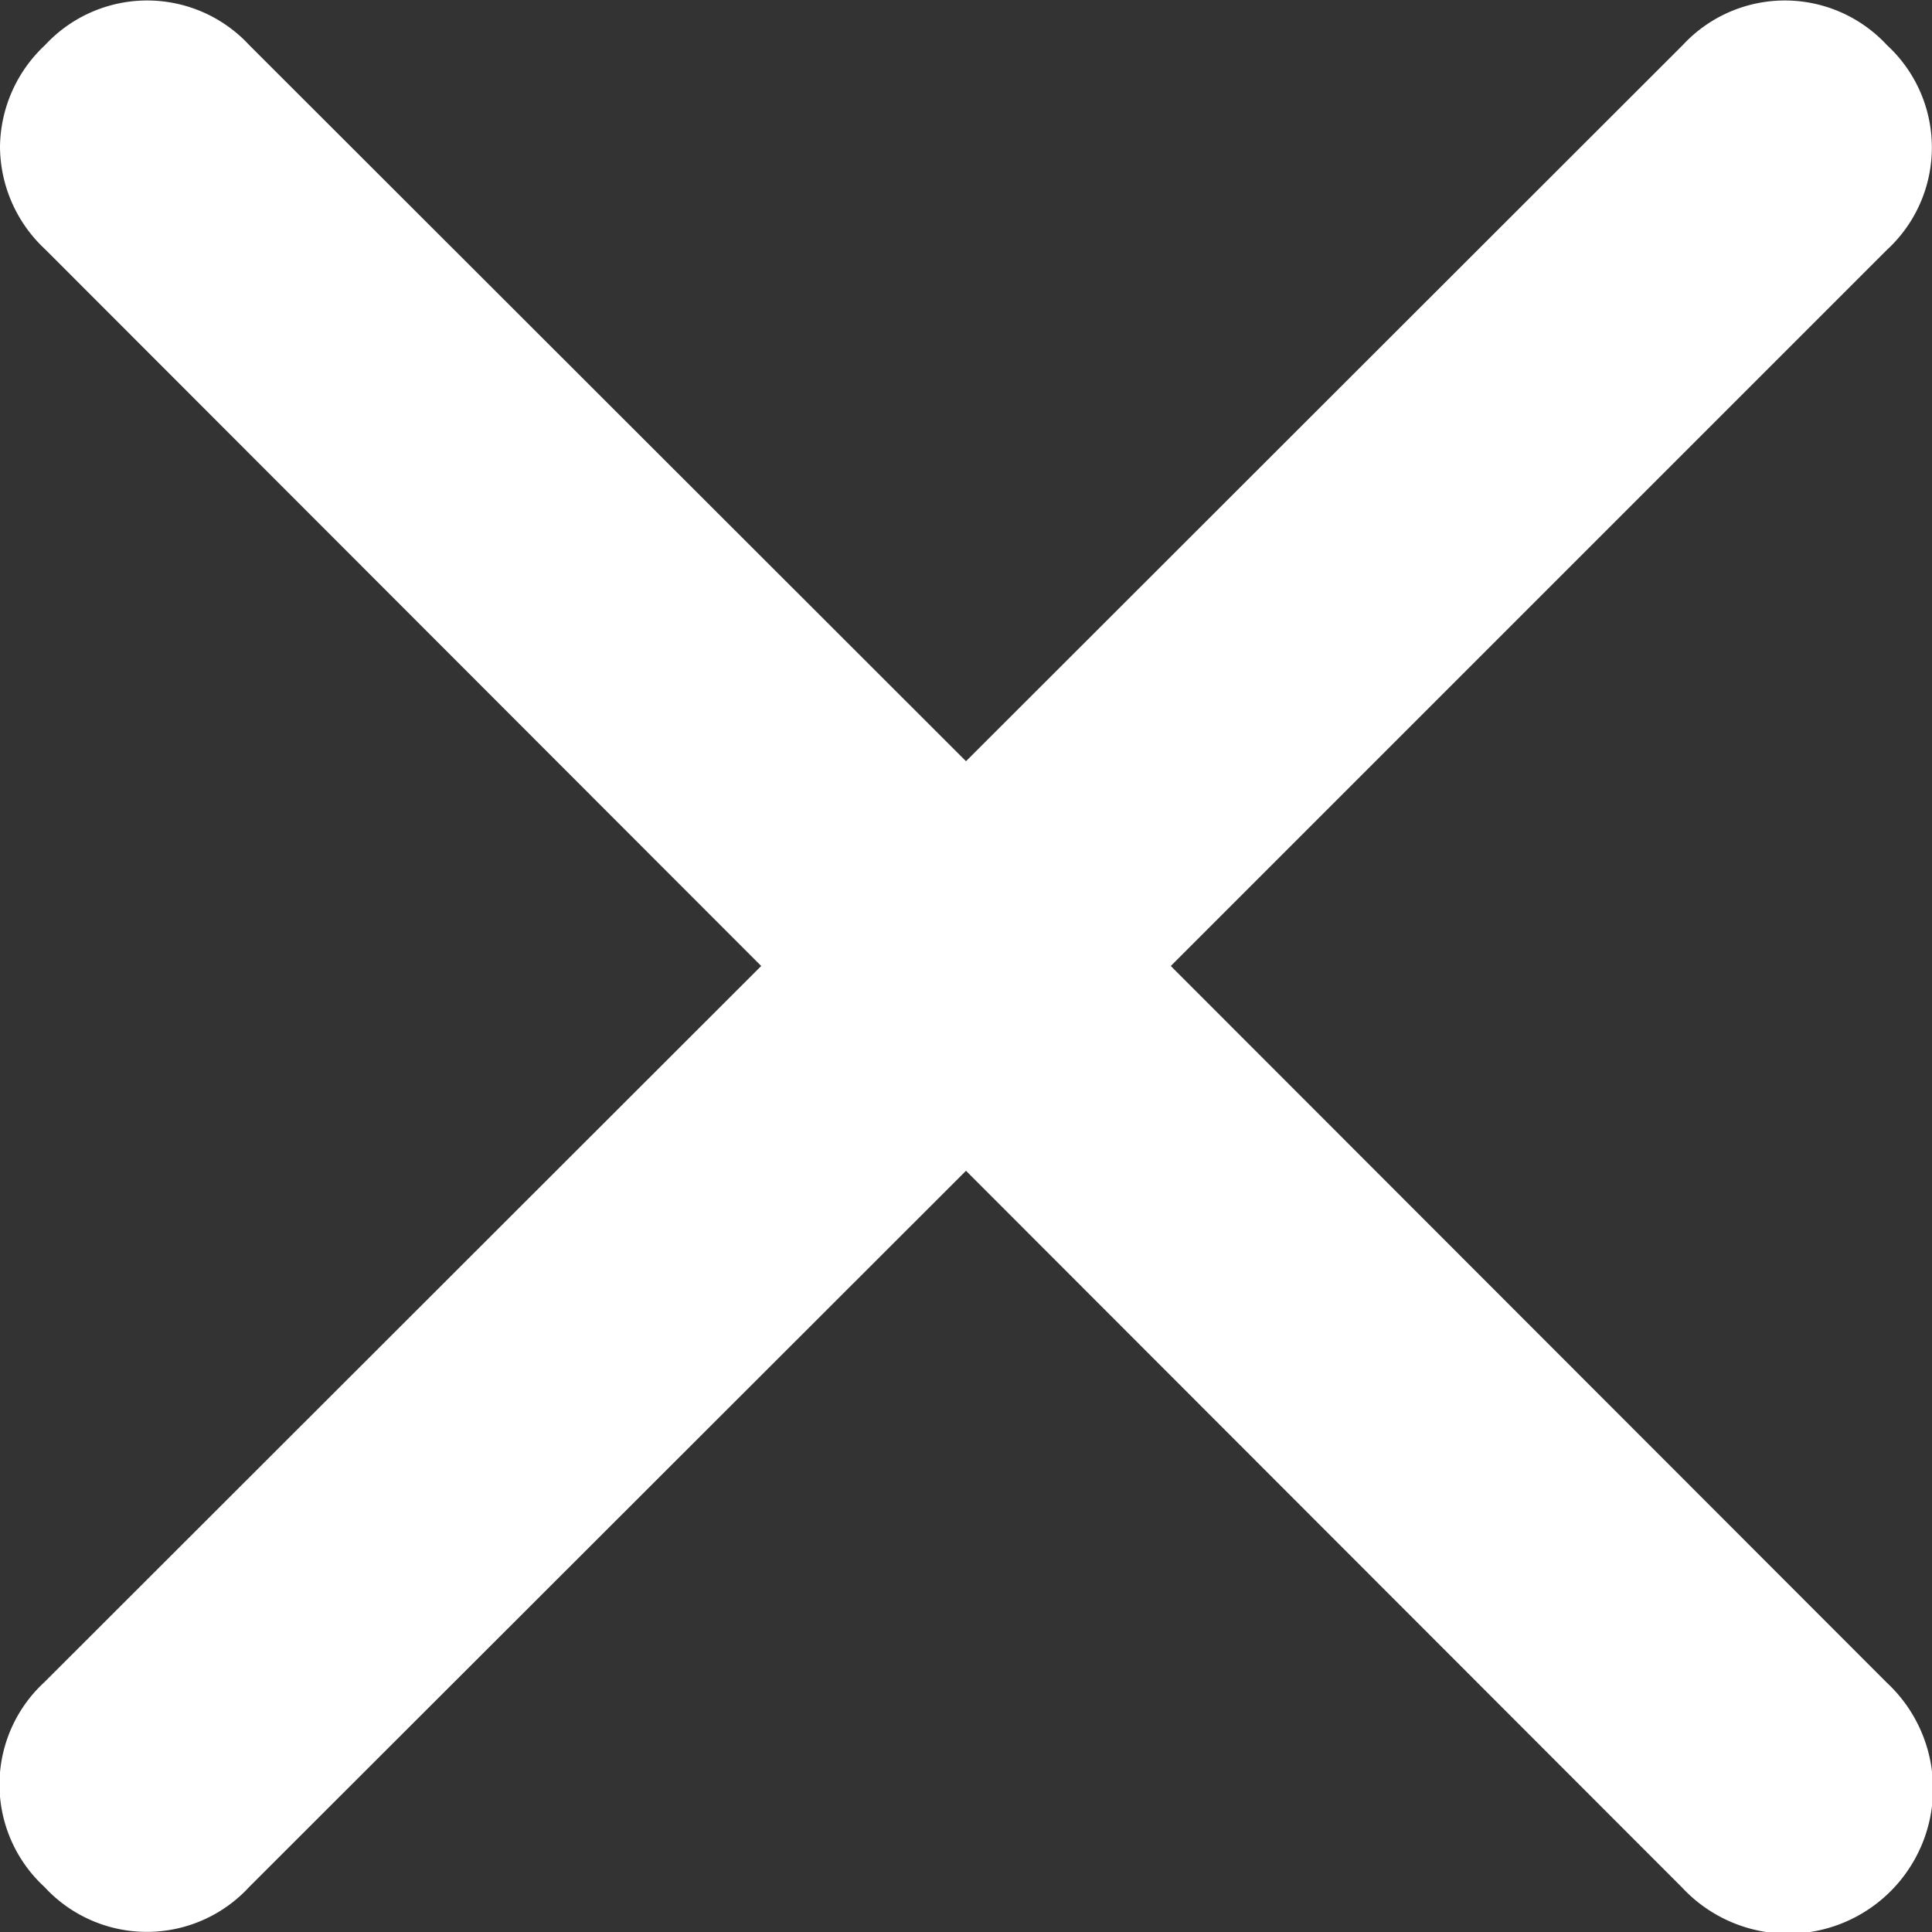 <svg xmlns="http://www.w3.org/2000/svg" viewBox="0 0 30 30"><rect x="0" y="0" width="30" height="30" fill="#333333" stroke="none"/><defs><style>.cls-1{fill:#fff;}</style></defs><title>Element 1</title><g id="Ebene_2" data-name="Ebene 2"><g id="Ebene_1-2" data-name="Ebene 1"><path class="cls-1" d="M0,2.28A2.19,2.19,0,0,1,.7.7,2.16,2.16,0,0,1,3.87.7L15,11.82,26.13.7A2.16,2.16,0,0,1,29.3.7a2.16,2.16,0,0,1,0,3.18L18.18,15,29.3,26.13a2.25,2.25,0,1,1-3.18,3.18L15,18.18,3.87,29.3a2.16,2.16,0,0,1-3.18,0,2.16,2.16,0,0,1,0-3.18L11.82,15,.7,3.87A2.19,2.19,0,0,1,0,2.28Z"/></g></g></svg>